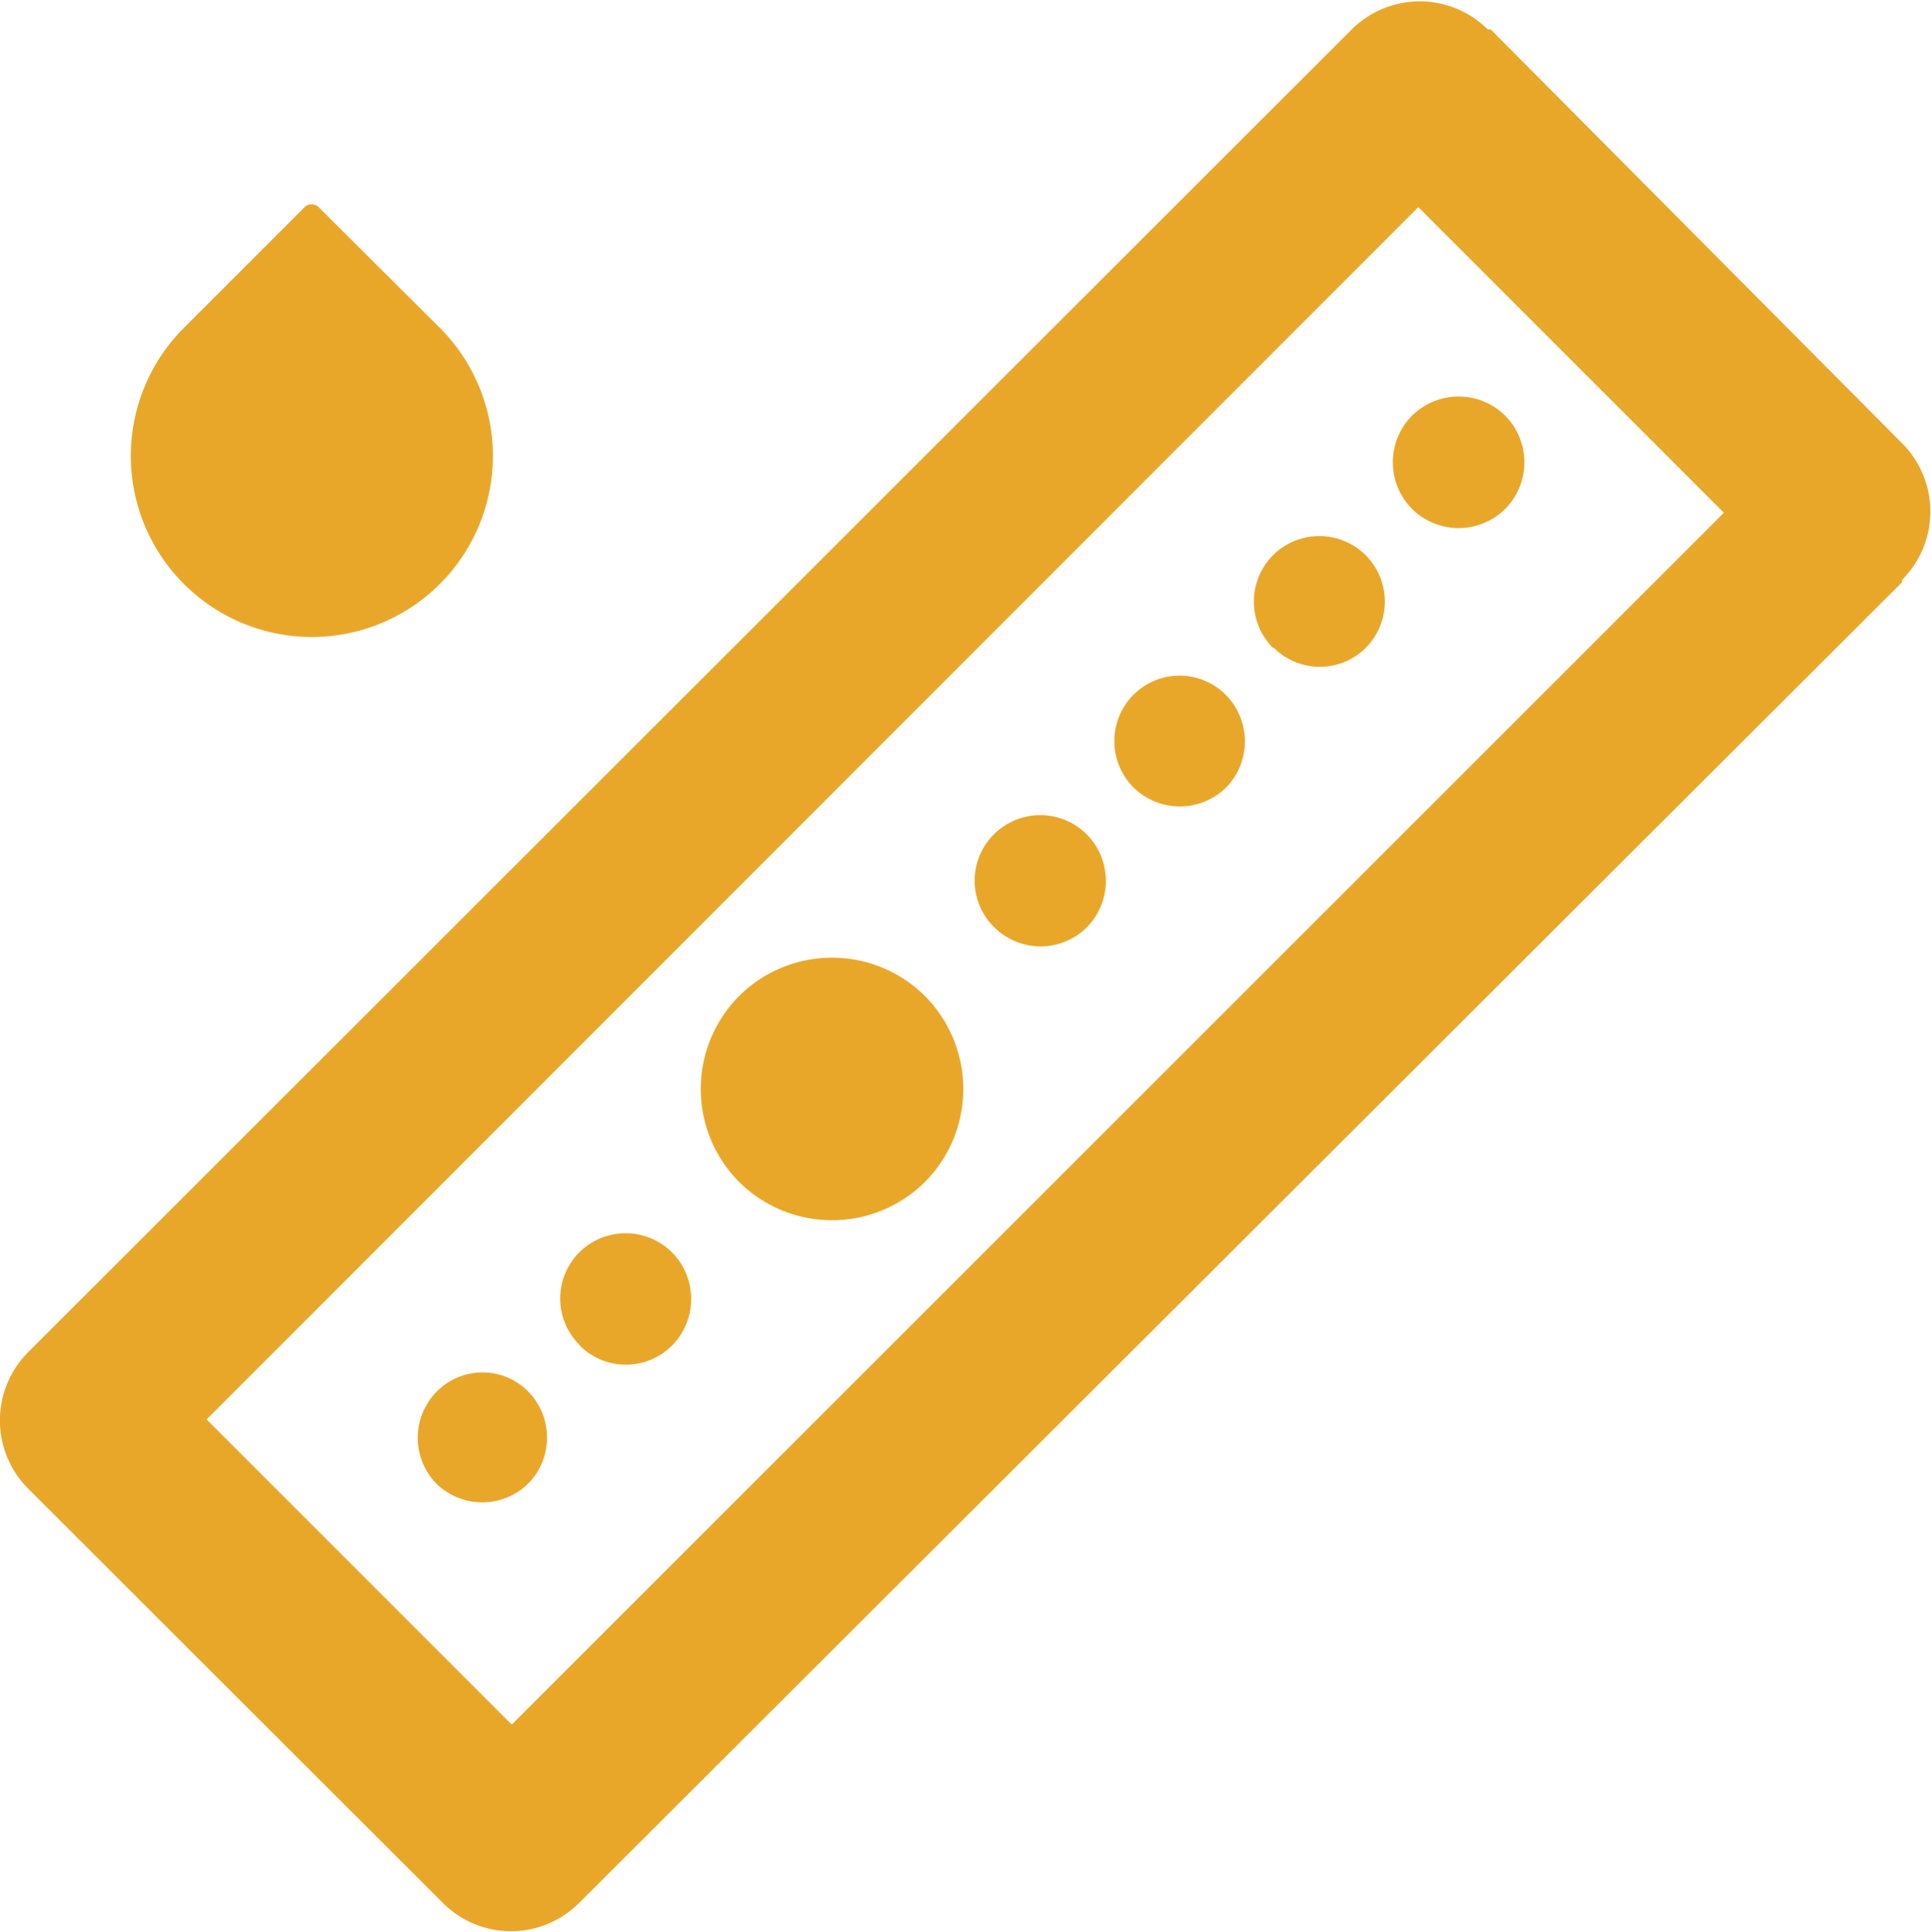 <svg xmlns="http://www.w3.org/2000/svg" viewBox="0 0 40 40.01"><defs><style>.cls-1{fill:#e9a72a;}</style></defs><title>资源 1</title><g id="图层_2" data-name="图层 2"><g id="图层_1-2" data-name="图层 1"><g id="图层_2-2" data-name="图层 2"><g id="图层_1-2-2" data-name="图层 1-2"><path class="cls-1" d="M3.81,6.79a3.75,3.75,0,1,0,5.3,0h0L6.6,4.29a.21.21,0,0,0-.29,0Z"/><path class="cls-1" d="M10.6,40a2,2,0,0,1-1.44-.6L.59,30.84A2,2,0,0,1,.59,28h0L28,.61a2,2,0,0,1,2.82,0l.06,0,8.52,8.57a2,2,0,0,1,0,2.83l0,.05L12,39.41A2,2,0,0,1,10.6,40ZM4.28,29.4l6.32,6.32,25.11-25.1L29.38,4.29Z"/><path class="cls-1" d="M29.25,10.54a1.37,1.37,0,0,1,0-1.93h0a1.37,1.37,0,0,1,1.93,0h0a1.37,1.37,0,0,1,0,1.93h0A1.37,1.37,0,0,1,29.25,10.54Z"/><path class="cls-1" d="M26.37,13.42a1.36,1.36,0,0,1,0-1.92h0a1.36,1.36,0,0,1,1.92,0h0a1.36,1.36,0,0,1,0,1.92h0a1.35,1.35,0,0,1-1.9,0Z"/><path class="cls-1" d="M23.48,16.31a1.36,1.36,0,0,1,0-1.92h0a1.35,1.35,0,0,1,1.91,0h0a1.37,1.37,0,0,1,0,1.93h0A1.37,1.37,0,0,1,23.48,16.31Z"/><path class="cls-1" d="M20.59,19.2a1.35,1.35,0,0,1,0-1.92h0a1.36,1.36,0,0,1,1.92,0h0a1.37,1.37,0,0,1,0,1.93h0A1.36,1.36,0,0,1,20.59,19.2Z"/><path class="cls-1" d="M15.31,24.48a2.73,2.73,0,0,1,0-3.85h0a2.73,2.73,0,0,1,3.85,0h0a2.73,2.73,0,0,1,0,3.85h0A2.73,2.73,0,0,1,15.31,24.48Z"/><path class="cls-1" d="M12,27.85a1.35,1.35,0,0,1,0-1.91h0a1.36,1.36,0,0,1,1.92,0h0a1.37,1.37,0,0,1,0,1.93h0a1.35,1.35,0,0,1-1.91,0Z"/><path class="cls-1" d="M9.05,30.74a1.36,1.36,0,0,1,0-1.92h0a1.33,1.33,0,0,1,1.89,0l0,0h0a1.36,1.36,0,0,1,0,1.91h0A1.36,1.36,0,0,1,9.05,30.74Z"/></g></g></g></g></svg>